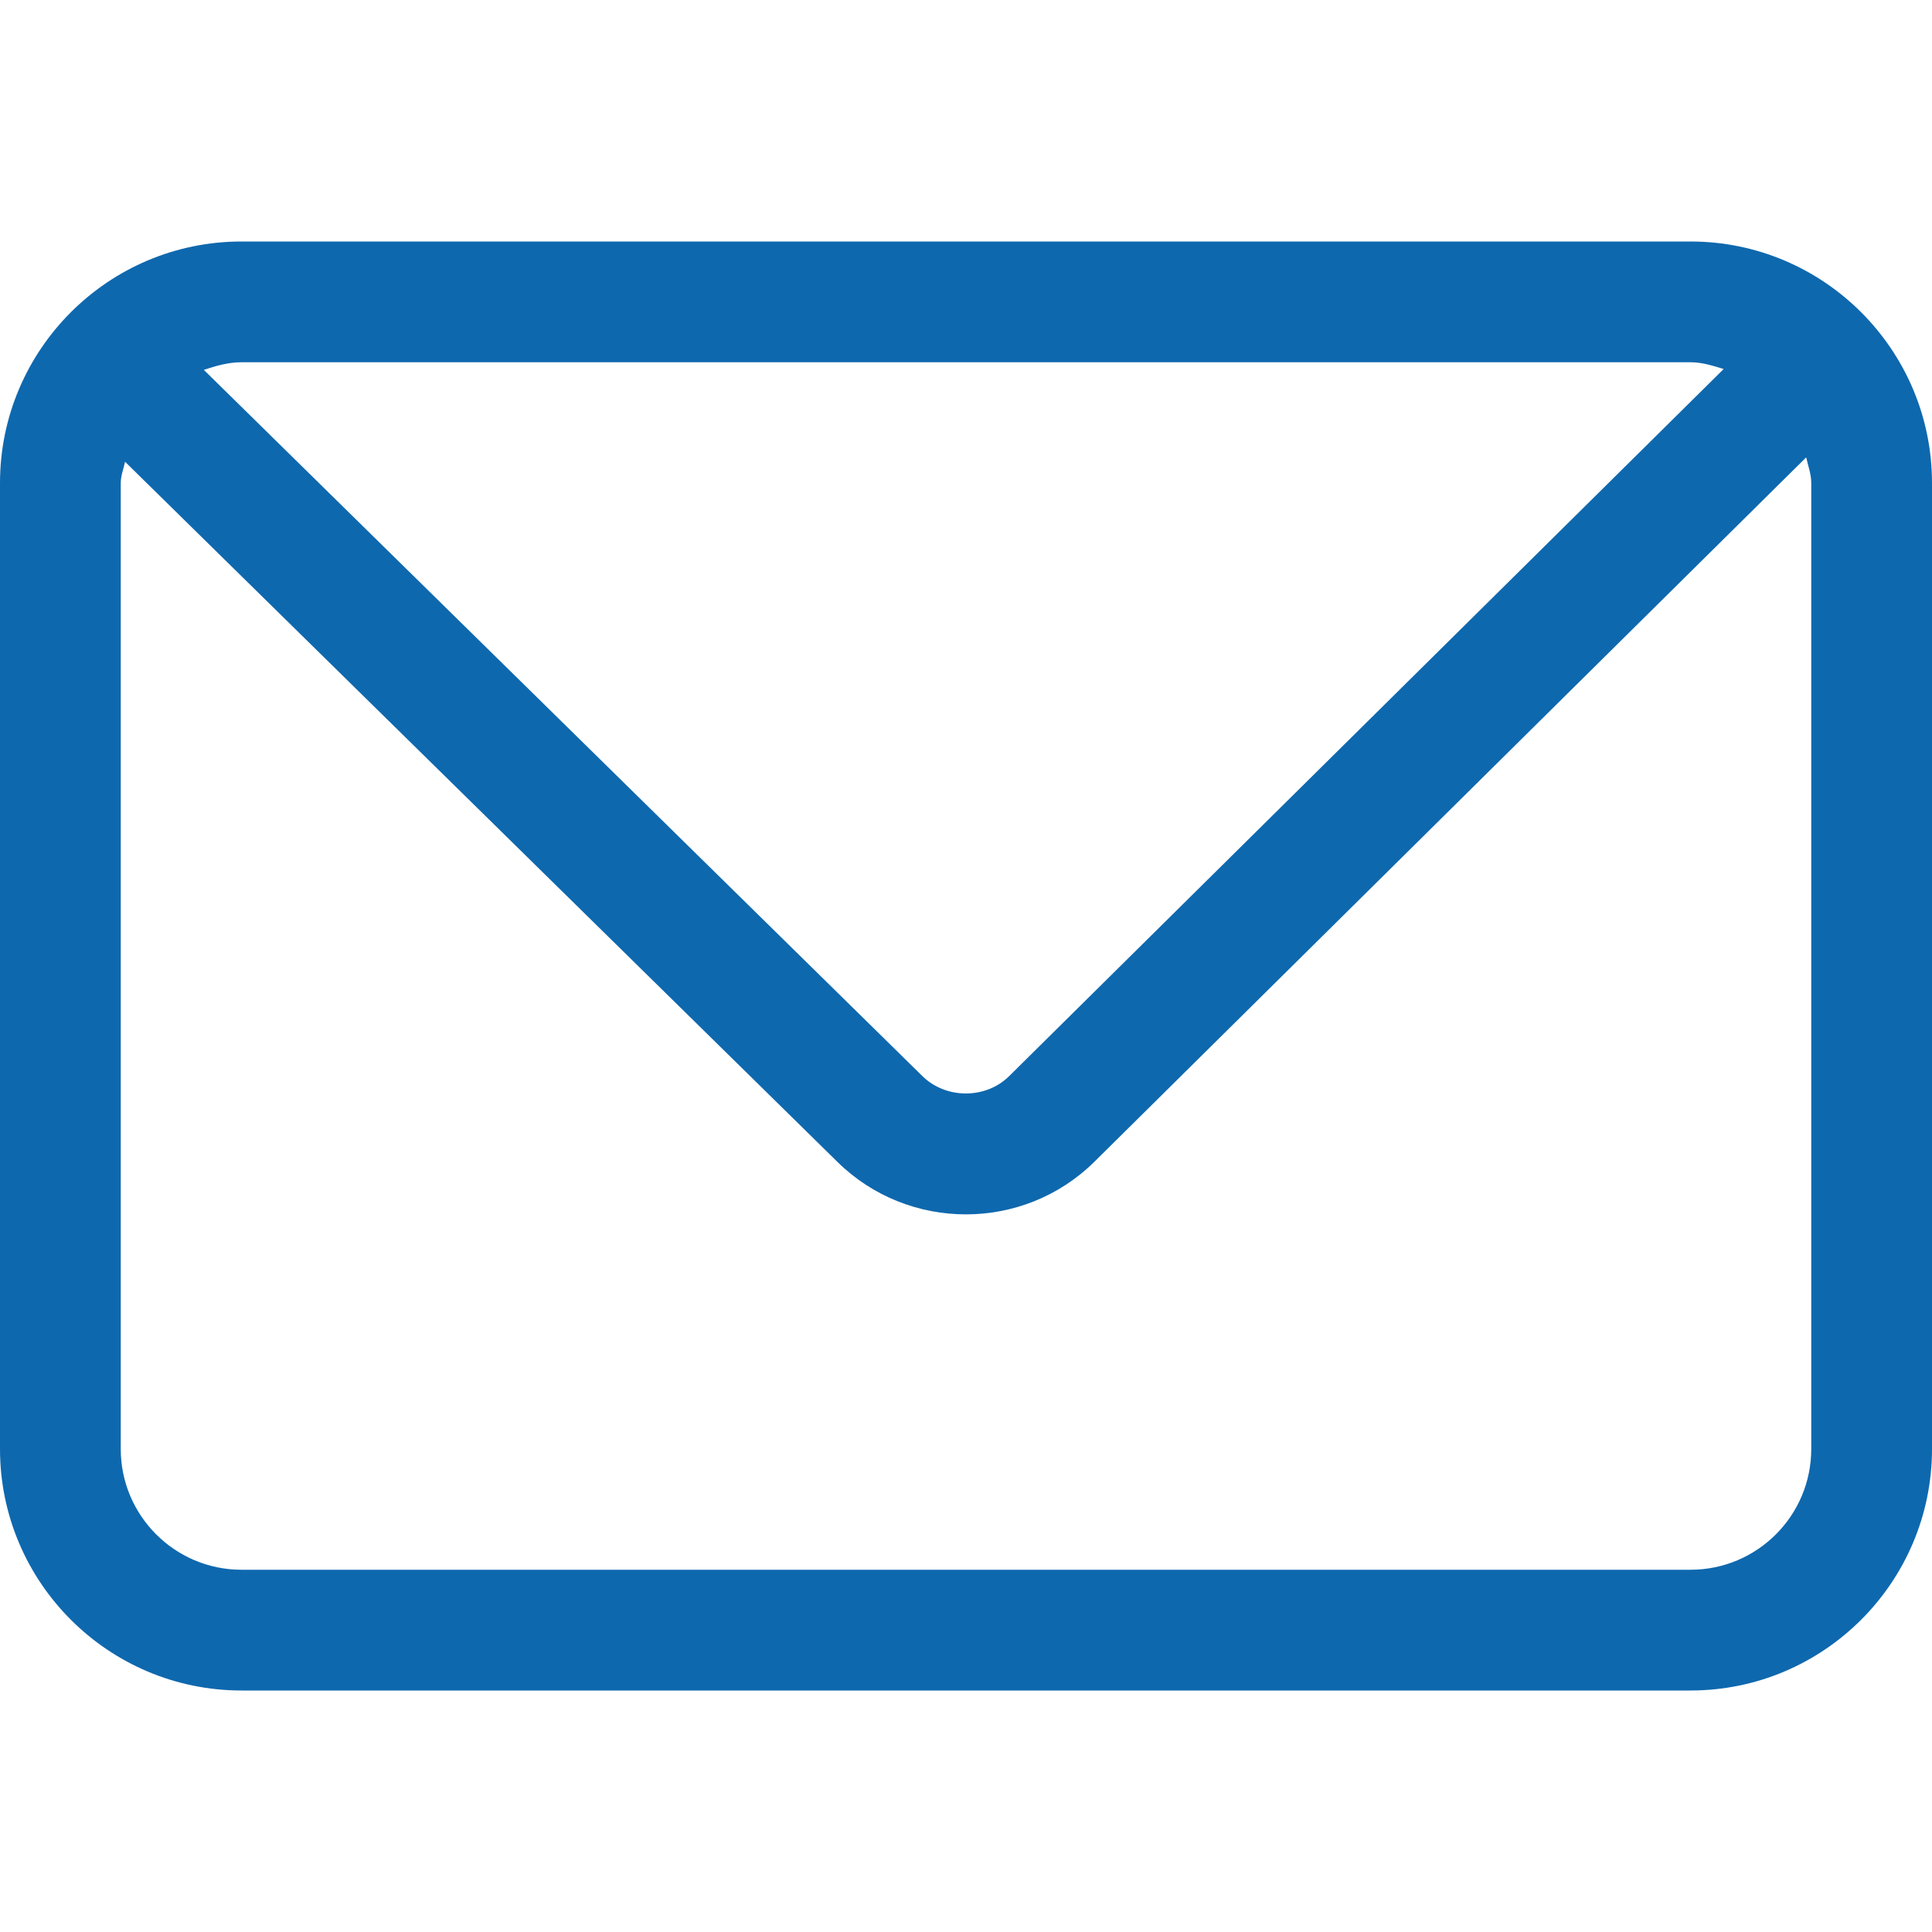 <svg width="18" height="18" viewBox="0 0 18 18" fill="none" xmlns="http://www.w3.org/2000/svg">
<path d="M15.75 2.25H2.25C1.009 2.25 0 3.259 0 4.5V13.5C0 14.741 1.009 15.75 2.25 15.75H15.75C16.991 15.75 18 14.741 18 13.5V4.5C18 3.259 16.991 2.25 15.75 2.25ZM15.75 3.375C15.86 3.375 15.959 3.408 16.059 3.438L9.404 10.024C9.186 10.242 8.813 10.242 8.593 10.025L1.899 3.446C2.011 3.409 2.126 3.375 2.25 3.375H15.75ZM16.875 13.5C16.875 14.121 16.371 14.625 15.75 14.625H2.25C1.63 14.625 1.125 14.121 1.125 13.5V4.5C1.125 4.429 1.152 4.368 1.165 4.302L7.804 10.827C8.134 11.151 8.566 11.314 8.999 11.314C9.433 11.314 9.866 11.15 10.196 10.824L16.828 4.261C16.845 4.34 16.875 4.416 16.875 4.5V13.5Z" fill="#0E68AE"/>
</svg>
